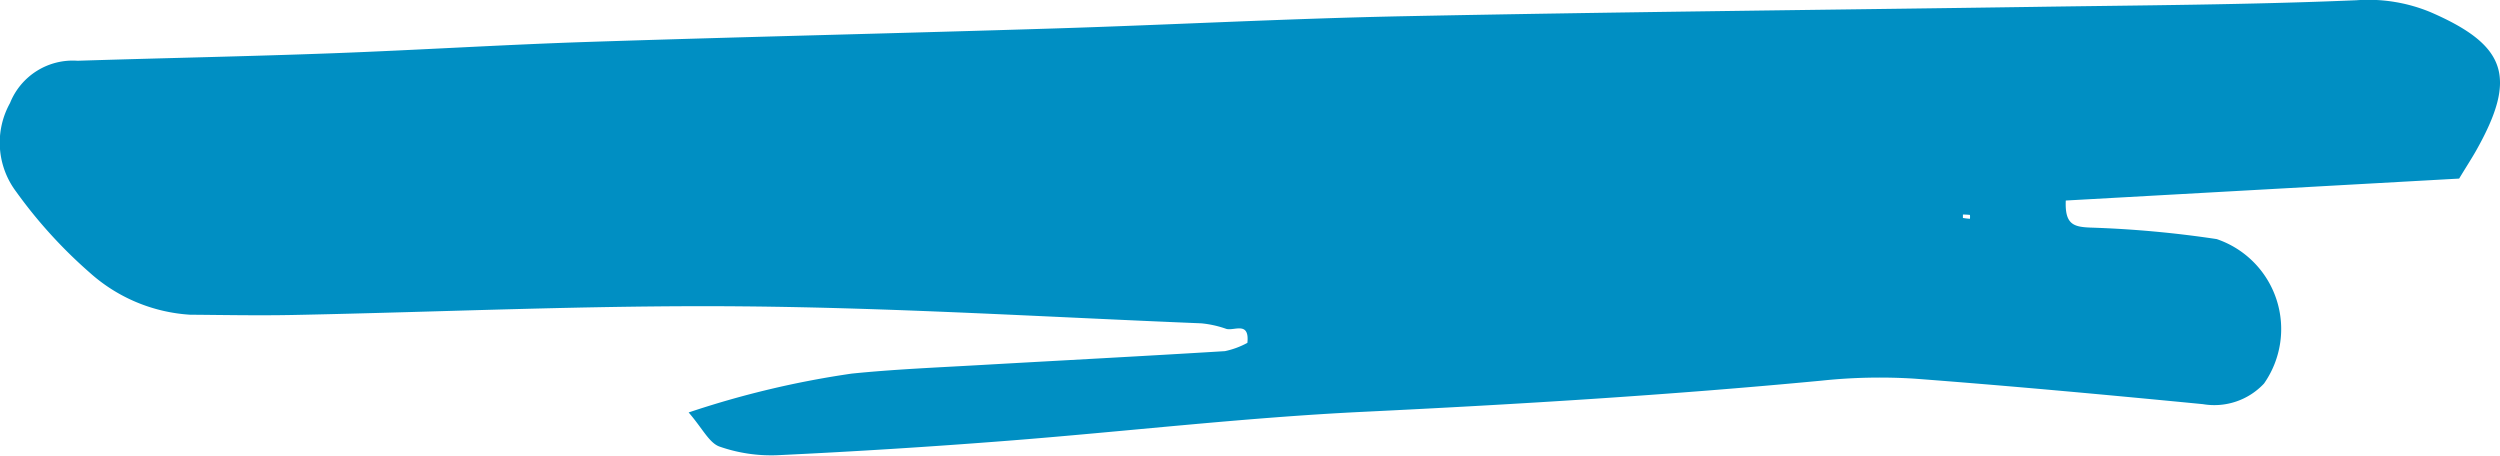 <?xml version="1.0" encoding="utf-8"?>
<svg xmlns="http://www.w3.org/2000/svg" preserveAspectRatio="none" width="53.66" height="9.777" viewBox="0 0 53.66 9.777">
  <path d="M541.837,284.793l-8.443.471c-.023.52.174.566.531.581a23.045,23.045,0,0,1,2.709.247,2.039,2.039,0,0,1,1.015,3.1,1.459,1.459,0,0,1-1.31.443c-2.061-.2-4.122-.391-6.186-.547a11.885,11.885,0,0,0-2,.042c-3.272.311-6.55.51-9.833.669-2.553.123-5.1.423-7.647.622q-2.456.192-4.919.309a3.355,3.355,0,0,1-1.257-.185c-.223-.08-.365-.39-.662-.732a19.966,19.966,0,0,1,3.5-.834c.907-.092,1.82-.13,2.731-.182,1.76-.1,3.52-.192,5.28-.3a1.762,1.762,0,0,0,.482-.178c.049-.473-.285-.251-.453-.3a2.236,2.236,0,0,0-.535-.119c-3.276-.133-6.552-.335-9.829-.364-3.227-.03-6.456.121-9.684.185-.731.014-1.463,0-2.194-.006a3.553,3.553,0,0,1-2.155-.905,10.233,10.233,0,0,1-1.579-1.738,1.748,1.748,0,0,1-.13-1.9,1.45,1.45,0,0,1,1.449-.908c1.826-.058,3.653-.093,5.479-.161s3.645-.183,5.468-.243c3.348-.11,6.7-.185,10.043-.29,2.5-.078,4.988-.212,7.484-.262,4.5-.09,9.005-.135,13.508-.2,2.312-.035,4.625-.045,6.935-.143a3.485,3.485,0,0,1,1.59.257c1.64.712,1.864,1.4.973,2.977C542.109,284.356,542.01,284.508,541.837,284.793Zm-10.5.863a.445.445,0,0,0,0-.083,1.316,1.316,0,0,0-.151-.008c0,.025,0,.071,0,.073A1.436,1.436,0,0,0,531.338,285.656Z" transform="translate(-489.054 -280.96)" fill="#008FC3"/>
</svg>

